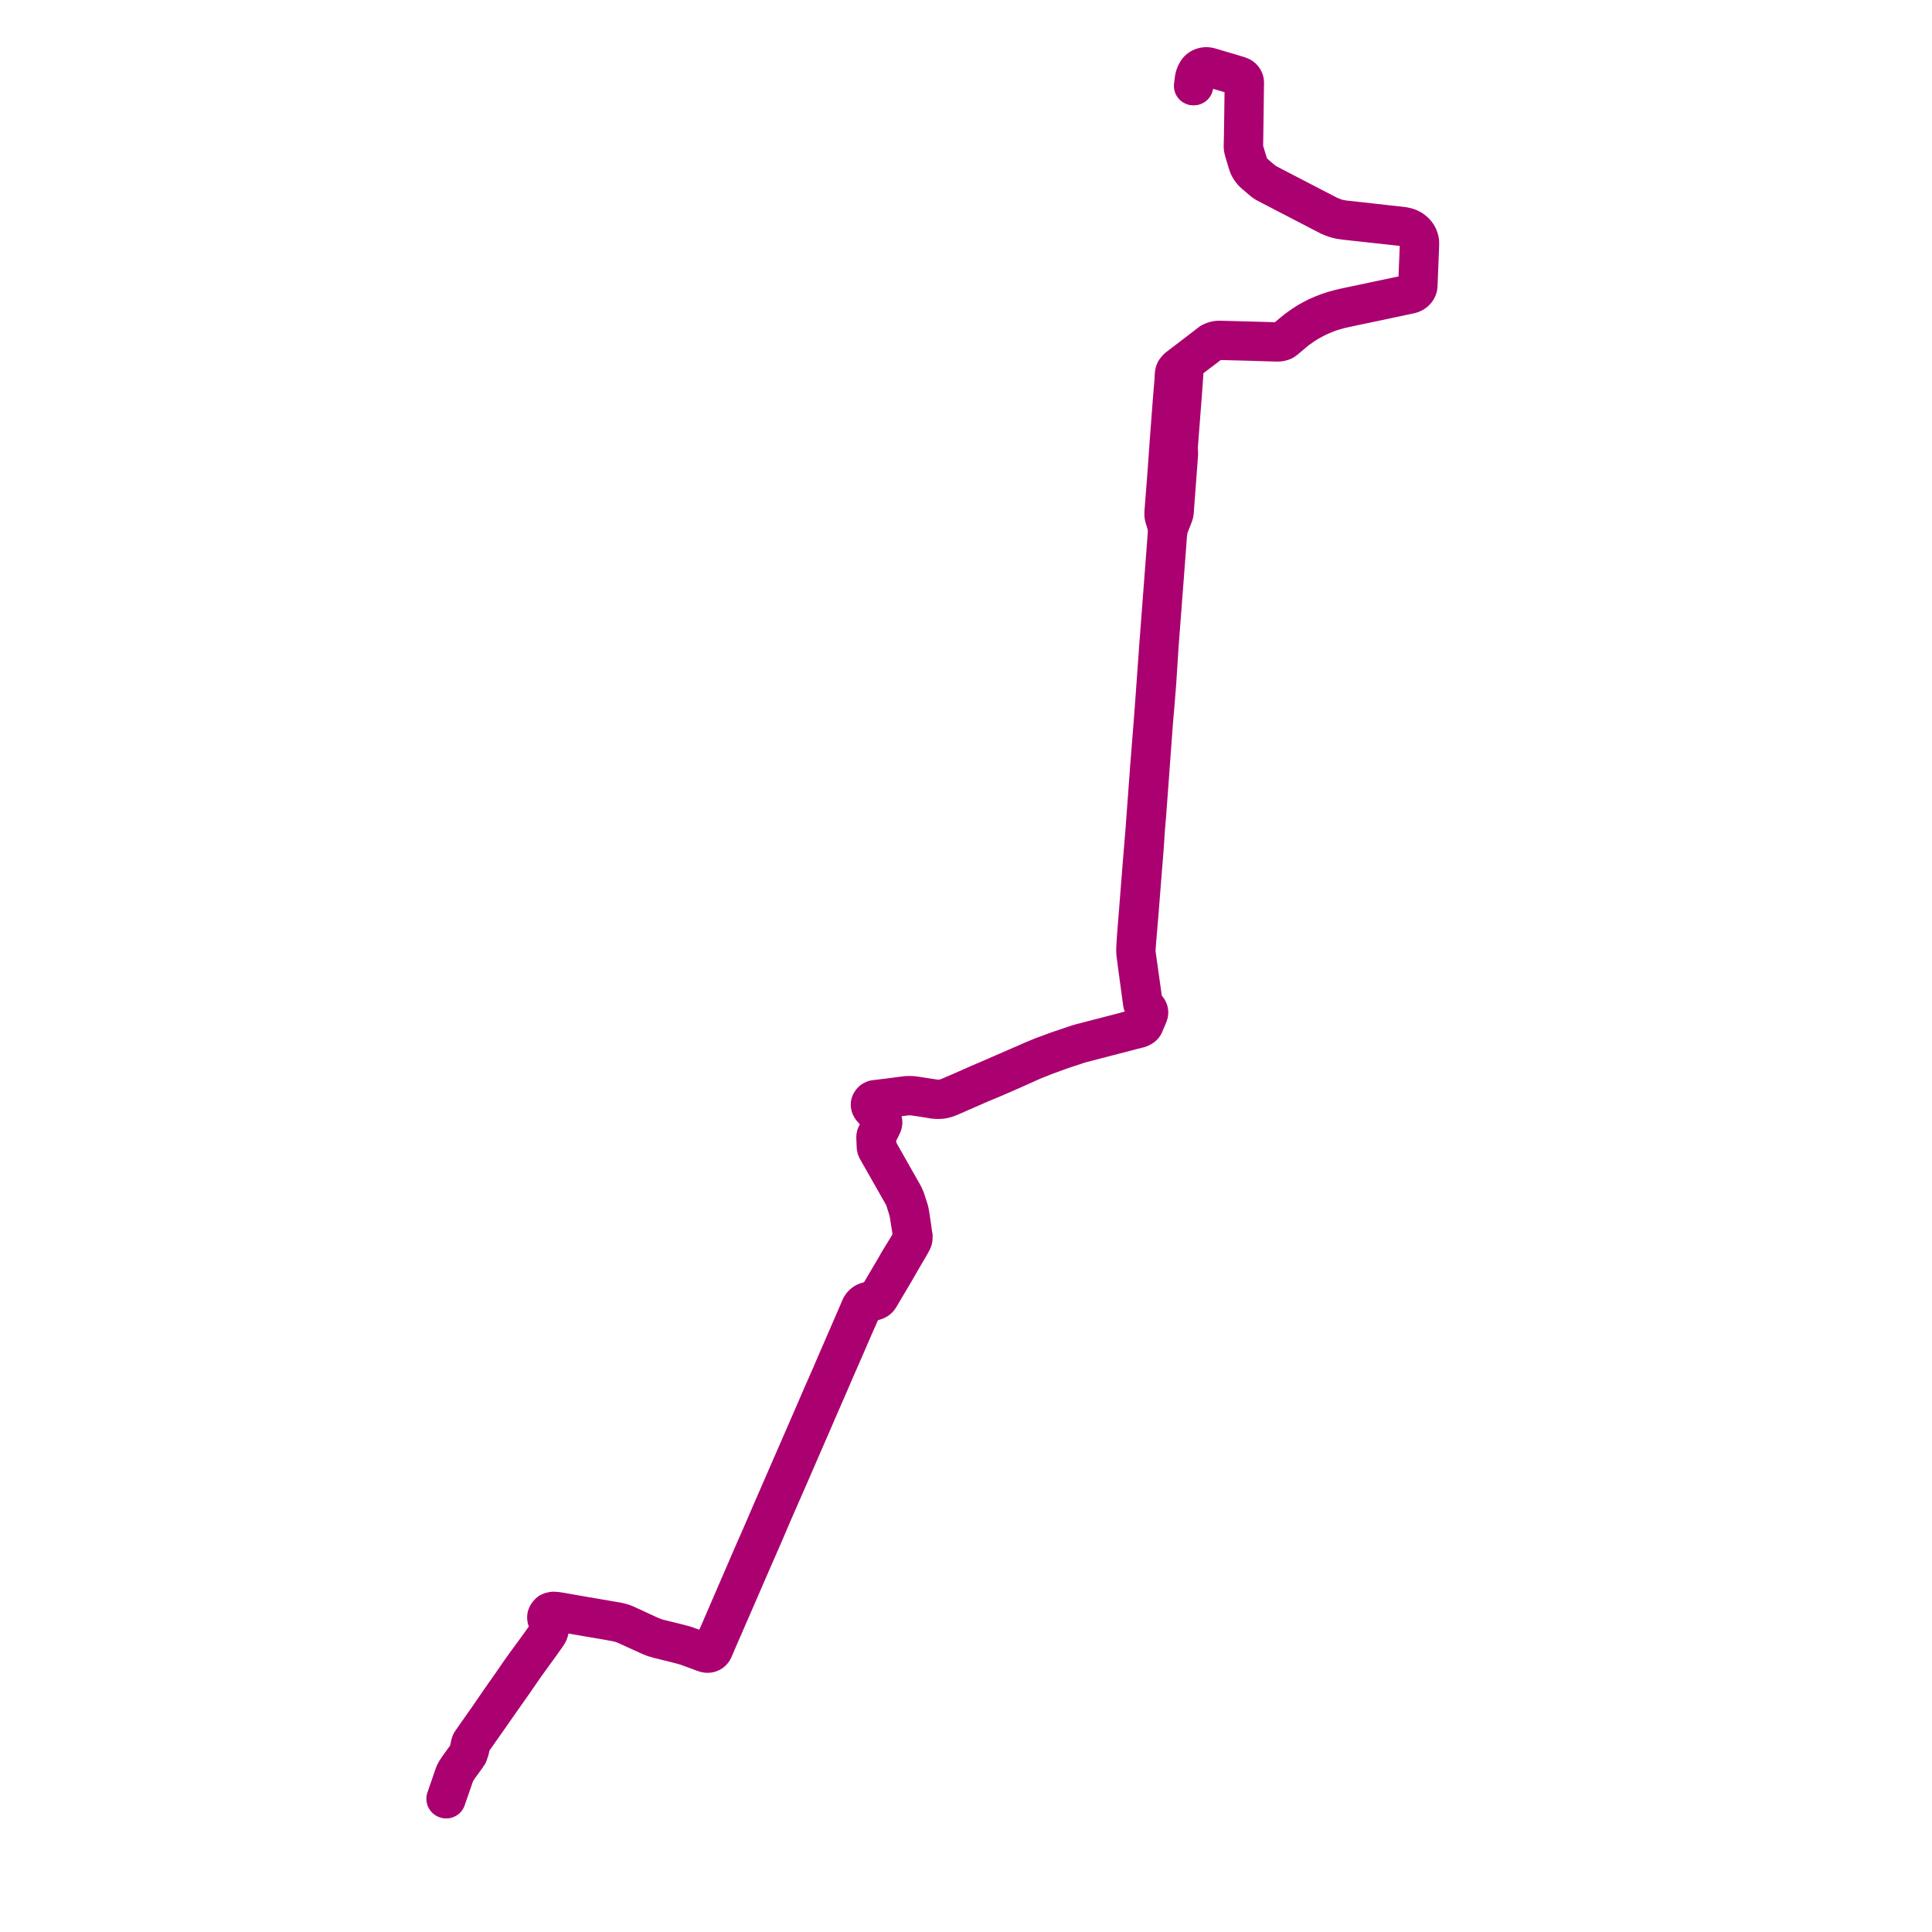     
<svg width="581.434" height="581.434" version="1.1"
     xmlns="http://www.w3.org/2000/svg">

  <title>Plan de ligne</title>
  <desc>Du 0000-00-00 au 9999-01-01</desc>

<path d='M 359.328 25.855 L 359.51 24.369 L 359.595 23.811 L 359.671 23.449 L 359.778 23.067 L 359.855 22.787 L 360.023 22.367 L 360.206 21.979 L 360.275 21.873 L 360.381 21.714 L 360.446 21.622 L 360.636 21.362 L 360.837 21.15 L 360.992 21.009 L 361.208 20.841 L 361.444 20.678 L 361.839 20.489 L 362.284 20.355 L 362.735 20.281 L 363.193 20.273 L 363.764 20.315 L 364.314 20.435 L 364.505 20.5 L 365.192 20.701 L 372.372 22.818 L 372.766 22.981 L 373.004 23.098 L 373.306 23.252 L 373.533 23.408 L 373.771 23.62 L 373.949 23.84 L 374.099 24.071 L 374.212 24.335 L 374.291 24.64 L 374.348 24.949 L 374.355 25.027 L 374.381 25.372 L 374.375 25.736 L 374.35 27.083 L 374.333 28.364 L 374.256 33.973 L 374.177 39.384 L 374.149 41.266 L 374.085 44.009 L 374.102 44.449 L 374.169 44.878 L 374.428 45.845 L 375.296 48.719 L 375.395 49.034 L 375.55 49.533 L 375.623 49.717 L 375.721 49.966 L 375.855 50.244 L 376.049 50.608 L 376.286 50.981 L 376.534 51.314 L 376.766 51.609 L 377.102 51.971 L 377.366 52.235 L 377.482 52.351 L 377.947 52.739 L 378.981 53.613 L 379.556 54.117 L 380.243 54.678 L 380.676 54.981 L 381.083 55.222 L 382.028 55.714 L 382.162 55.784 L 383.13 56.287 L 384.543 57.02 L 394.466 62.173 L 398.1 64.059 L 398.882 64.465 L 399.817 64.945 L 400.209 65.145 L 401.121 65.503 L 401.875 65.77 L 402.771 66.022 L 403.446 66.162 L 404.825 66.359 L 409.448 66.864 L 417.037 67.695 L 420.545 68.079 L 420.992 68.128 L 421.998 68.261 L 422.399 68.325 L 423.051 68.477 L 423.5 68.613 L 423.949 68.771 L 424.27 68.928 L 424.626 69.121 L 425.125 69.446 L 425.503 69.763 L 425.797 70.062 L 426.146 70.492 L 426.405 70.858 L 426.648 71.298 L 426.839 71.761 L 426.932 72.073 L 427.005 72.437 L 427.079 72.991 L 427.097 73.463 L 427.057 74.499 L 426.954 76.936 L 426.827 79.948 L 426.651 84.714 L 426.632 85.229 L 426.607 85.899 L 426.537 86.341 L 426.429 86.677 L 426.304 86.921 L 425.985 87.414 L 425.594 87.789 L 425.213 88.052 L 424.79 88.262 L 424.313 88.429 L 423.672 88.558 L 423.15 88.662 L 422.92 88.709 L 416.809 89.994 L 414.381 90.505 L 413.309 90.735 L 412.581 90.892 L 409.175 91.611 L 408.782 91.694 L 407.313 92.003 L 404.904 92.509 L 403.19 92.91 L 401.331 93.416 L 399.736 93.942 L 398.108 94.567 L 396.41 95.306 L 395.068 95.996 L 393.666 96.763 L 392.763 97.343 L 392.039 97.81 L 390.258 99.076 L 388.896 100.187 L 386.664 102.048 L 386.071 102.45 L 385.445 102.659 L 384.746 102.779 L 384.148 102.798 L 381.223 102.717 L 375.986 102.57 L 367.615 102.346 L 366.881 102.326 L 366.431 102.363 L 365.988 102.415 L 365.452 102.567 L 364.967 102.73 L 364.412 102.992 L 357.662 108.17 L 355.376 109.912 L 354.93 110.252 L 354.438 110.627 L 354.357 110.716 L 354.263 110.82 L 353.997 111.111 L 353.672 111.509 L 353.48 111.965 L 353.414 112.294 L 353.342 112.64 L 353.246 114.532 L 352.883 118.882 L 352.808 119.789 L 352.747 120.587 L 351.887 131.917 L 351.811 132.927 L 351.732 134.05 L 351.648 135.24 L 351.234 141.101 L 350.233 154.094 L 350.21 154.461 L 350.22 154.723 L 350.233 155.116 L 350.281 155.425 L 351.157 158.371 L 351.221 158.797 L 351.258 159.233 L 351.212 160.888 L 351.143 161.672 L 351.128 161.886 L 351.004 163.595 L 350.891 165.085 L 349.59 182.183 L 348.659 194.416 L 347.86 205.619 L 347.385 212.12 L 347.293 213.375 L 347.242 214.025 L 347.182 214.83 L 347.168 215.019 L 347.004 217.221 L 346.761 220.294 L 345.936 230.734 L 345.886 231.144 L 345.867 231.666 L 345.232 240.266 L 344.86 245.308 L 344.607 248.724 L 344.531 249.756 L 344.444 250.817 L 344.141 254.521 L 343.731 259.569 L 343.581 261.401 L 343.483 262.647 L 342.976 269.059 L 342.459 275.592 L 341.902 282.636 L 341.845 283.723 L 341.833 283.965 L 341.794 284.47 L 341.73 285.957 L 341.766 286.774 L 341.858 287.66 L 341.954 288.314 L 342.048 289.024 L 342.121 289.572 L 342.154 289.824 L 342.306 291.007 L 343.239 297.853 L 343.806 302.006 L 343.892 302.22 L 343.932 302.308 L 343.986 302.397 L 344.071 302.52 L 344.173 302.636 L 344.288 302.755 L 344.64 303.134 L 344.749 303.25 L 344.951 303.473 L 345.127 303.674 L 345.232 303.816 L 345.359 304.026 L 345.411 304.144 L 345.458 304.265 L 345.497 304.43 L 345.52 304.592 L 345.523 304.707 L 345.518 304.822 L 345.505 304.938 L 345.481 305.055 L 345.422 305.233 L 345.41 305.264 L 344.943 306.395 L 344.144 308.271 L 344.063 308.414 L 343.959 308.554 L 343.855 308.669 L 343.747 308.776 L 343.631 308.859 L 343.473 308.966 L 343.294 309.073 L 342.821 309.296 L 342.462 309.396 L 341.66 309.605 L 341.048 309.764 L 340.894 309.804 L 338.195 310.53 L 336.738 310.91 L 335.237 311.302 L 335.107 311.336 L 329.583 312.768 L 325.315 313.875 L 324.789 314.023 L 324.289 314.174 L 322.66 314.719 L 321.775 315.024 L 319.191 315.889 L 318.388 316.163 L 317.284 316.567 L 315.915 317.075 L 314.473 317.597 L 313.419 317.999 L 310.989 319.014 L 308.46 320.125 L 306.478 320.982 L 302.676 322.628 L 299.009 324.23 L 298.553 324.429 L 294.703 326.084 L 290.97 327.728 L 290.683 327.854 L 290.625 327.879 L 290.028 328.142 L 289.035 328.579 L 287.105 329.403 L 286.335 329.732 L 286.232 329.776 L 285.872 329.93 L 285.645 330.026 L 285.37 330.142 L 285.143 330.226 L 284.642 330.386 L 284.479 330.433 L 283.918 330.574 L 283.457 330.65 L 283.303 330.669 L 283.151 330.685 L 282.707 330.734 L 282.064 330.72 L 281.488 330.693 L 275.434 329.761 L 274.579 329.658 L 274.043 329.643 L 273.77 329.638 L 273.505 329.63 L 273.348 329.633 L 273.291 329.636 L 272.744 329.664 L 268.457 330.22 L 266.832 330.426 L 263.144 330.875 L 262.815 331.016 L 262.574 331.135 L 262.495 331.204 L 262.352 331.336 L 262.258 331.454 L 262.212 331.511 L 262.123 331.633 L 262.069 331.706 L 262.039 331.748 L 261.941 331.951 L 261.867 332.194 L 261.855 332.53 L 261.906 332.864 L 262.024 333.158 L 262.25 333.52 L 264.279 335.859 L 265.021 336.715 L 265.173 336.92 L 265.31 337.15 L 265.386 337.338 L 265.427 337.542 L 265.449 337.742 L 265.456 337.899 L 265.417 338.18 L 264.897 339.204 L 264.862 339.273 L 264.778 339.438 L 263.723 341.447 L 263.621 341.663 L 263.561 341.85 L 263.524 342.112 L 263.519 342.281 L 263.517 342.351 L 263.635 345.168 L 263.666 345.406 L 263.736 345.636 L 263.835 345.853 L 263.947 346.082 L 267.801 352.86 L 269.721 356.237 L 271.655 359.638 L 271.97 360.239 L 272.263 360.967 L 273.299 364.291 L 273.533 365.403 L 273.742 366.692 L 274.279 370.101 L 274.344 370.511 L 274.406 371.428 L 274.427 371.656 L 274.409 372.509 L 274.244 373.052 L 274.223 373.123 L 274.072 373.457 L 273.884 373.833 L 273.346 374.859 L 270.299 379.838 L 269.584 381.122 L 268.785 382.488 L 264.658 389.484 L 264.331 390.039 L 264.118 390.313 L 264.019 390.441 L 263.414 390.898 L 262.956 391.055 L 262.629 391.157 L 262.075 391.332 L 260.654 391.766 L 260.301 391.935 L 259.963 392.162 L 259.718 392.372 L 259.415 392.654 L 259.2 392.917 L 258.951 393.357 L 258.301 394.878 L 254.913 402.696 L 251.682 410.15 L 251.493 410.566 L 251.186 411.294 L 250.808 412.15 L 250.352 413.266 L 247.372 420.026 L 246.858 421.22 L 246.817 421.316 L 246.411 422.259 L 245.57 424.213 L 244.965 425.602 L 243.007 430.099 L 241.392 433.811 L 237.924 441.774 L 231.729 456.004 L 230.676 458.474 L 229.064 462.188 L 228.427 463.637 L 227.77 465.129 L 227.516 465.707 L 226.922 467.06 L 226.745 467.461 L 224.831 471.886 L 223.34 475.333 L 222.208 477.947 L 216.32 491.584 L 215.579 493.207 L 215.15 494.214 L 214.631 495.369 L 214.264 496.214 L 214.136 496.438 L 214.003 496.608 L 213.798 496.794 L 213.632 496.911 L 213.421 497.026 L 213.165 497.122 L 212.95 497.174 L 212.662 497.205 L 212.311 497.2 L 212.006 497.164 L 211.544 497.055 L 211.027 496.889 L 207.971 495.74 L 206.152 495.1 L 203.936 494.505 L 197.631 492.953 L 196.92 492.68 L 196.757 492.618 L 196.531 492.531 L 195.789 492.247 L 188.346 488.813 L 187.372 488.436 L 186.122 488.099 L 182.634 487.497 L 182.566 487.485 L 175.594 486.29 L 172.593 485.764 L 168.555 485.055 L 167.546 484.907 L 166.601 484.831 L 166.302 484.863 L 165.733 485.002 L 165.397 485.153 L 165.336 485.181 L 165.081 485.438 L 164.759 485.828 L 164.587 486.151 L 164.482 486.435 L 164.452 486.759 L 164.497 487.175 L 164.804 488.139 L 165.134 489.229 L 165.179 489.684 L 165.171 490.186 L 165.148 490.354 L 165.089 490.781 L 164.976 491.15 L 164.744 491.54 L 164.333 492.213 L 162.73 494.509 L 161.716 495.896 L 157.918 501.092 L 156.428 503.177 L 155.182 504.99 L 153.91 506.84 L 150.364 511.877 L 149.245 513.514 L 147.788 515.647 L 147.39 516.229 L 143.66 521.543 L 142.292 523.493 L 141.698 524.361 L 141.48 524.949 L 141.161 526.537 L 140.923 527.286 L 140.743 527.854 L 140.551 528.177 L 140.223 528.659 L 138.523 531.017 L 137.939 531.827 L 137.201 532.92 L 136.733 533.816 L 136.414 534.716 L 135.837 536.381 L 135.707 536.778 L 135.613 537.068 L 134.762 539.501 L 134.127 541.358' fill='transparent' stroke='#ab0070' stroke-linecap='round' stroke-linejoin='round' stroke-width='11.629'/><path d='M 134.339 541.434 L 134.979 539.571 L 135.253 538.805 L 135.937 536.82 L 136.605 534.883 L 136.94 533.91 L 137.466 532.902 L 138.107 531.919 L 138.695 531.109 L 139.459 530.058 L 140.391 528.775 L 140.712 528.257 L 140.963 527.92 L 141.182 527.253 L 141.441 526.504 L 141.708 525.015 L 141.964 524.377 L 142.434 523.646 L 143.84 521.645 L 147.579 516.321 L 149.459 513.625 L 150.581 512.016 L 154.149 506.955 L 155.428 505.102 L 156.647 503.336 L 158.109 501.225 L 161.898 495.988 L 162.871 494.643 L 164.55 492.273 L 164.879 491.764 L 165.119 491.335 L 165.231 491.064 L 165.358 490.516 L 165.369 490.415 L 165.418 489.942 L 165.411 489.473 L 165.261 488.792 L 164.782 487.353 L 164.737 486.897 L 164.723 486.696 L 164.811 486.254 L 164.921 485.994 L 165.114 485.728 L 165.339 485.499 L 165.503 485.385 L 165.802 485.223 L 166.213 485.072 L 166.61 485.03 L 166.98 485.019 L 167.291 485.054 L 168.431 485.242 L 169.941 485.51 L 175.549 486.486 L 182.587 487.687 L 182.681 487.703 L 184.953 488.124 L 186.082 488.339 L 186.833 488.541 L 187.842 488.903 L 188.905 489.363 L 191.254 490.436 L 191.785 490.679 L 192.121 490.833 L 192.918 491.192 L 195.799 492.496 L 196.49 492.767 L 196.586 492.805 L 196.705 492.851 L 196.762 492.868 L 198.221 493.309 L 201.761 494.175 L 205.419 495.1 L 206.619 495.466 L 207.929 495.932 L 209.229 496.42 L 212.047 497.452 L 212.379 497.537 L 212.539 497.582 L 212.706 497.605 L 212.839 497.614 L 213.083 497.616 L 213.138 497.609 L 213.321 497.582 L 213.4 497.565 L 213.587 497.52 L 213.755 497.465 L 214.029 497.322 L 214.224 497.179 L 214.424 496.983 L 214.578 496.786 L 214.715 496.577 L 214.922 496.105 L 215.647 494.408 L 216.378 492.7 L 217.968 489.096 L 218.608 487.589 L 222.197 479.35 L 222.779 477.997 L 227.382 467.415 L 227.884 466.27 L 228.128 465.714 L 228.702 464.406 L 229.584 462.394 L 231.127 458.796 L 232.233 456.187 L 236.527 446.372 L 237.746 443.587 L 238.454 441.956 L 241.916 433.986 L 243.528 430.278 L 245.246 426.324 L 245.319 426.153 L 246.077 424.399 L 246.93 422.444 L 247.342 421.498 L 247.388 421.393 L 247.91 420.196 L 249.743 415.993 L 250.662 413.853 L 250.808 413.512 L 251.407 412.113 L 251.484 411.94 L 254.39 405.312 L 255.443 402.873 L 257.103 399.026 L 258.006 397.001 L 258.902 394.971 L 259.564 393.445 L 259.911 392.829 L 260.234 392.559 L 260.565 392.387 L 261.001 392.202 L 262.268 391.828 L 262.647 391.716 L 263.438 391.482 L 263.724 391.341 L 264.085 391.142 L 264.275 390.977 L 264.418 390.852 L 264.638 390.57 L 264.882 390.17 L 265.159 389.702 L 269.295 382.715 L 272.088 377.872 L 273.792 374.988 L 274.083 374.47 L 274.388 373.897 L 274.72 373.262 L 274.753 373.176 L 274.835 372.798 L 274.86 371.987 L 274.754 371.541 L 274.69 370.997 L 274.557 370.084 L 274.085 366.77 L 273.834 365.17 L 273.631 364.225 L 272.616 361.081 L 272.27 360.244 L 271.945 359.551 L 270.002 356.122 L 266.173 349.365 L 264.206 345.893 L 264.057 345.546 L 263.997 345.254 L 263.885 342.518 L 263.881 342.407 L 263.884 342.143 L 263.911 341.909 L 263.965 341.724 L 264.051 341.534 L 265.074 339.621 L 265.306 339.126 L 265.341 339.053 L 265.399 338.928 L 265.64 338.416 L 265.732 338.063 L 265.747 337.87 L 265.75 337.728 L 265.733 337.559 L 265.681 337.341 L 265.613 337.166 L 265.526 336.983 L 265.404 336.794 L 265.226 336.562 L 262.803 333.784 L 262.55 333.451 L 262.445 333.238 L 262.375 333.026 L 262.338 332.766 L 262.337 332.711 L 262.336 332.428 L 262.374 332.197 L 262.401 332.135 L 262.485 331.938 L 262.637 331.705 L 262.775 331.555 L 263.024 331.343 L 263.248 331.203 L 263.687 331.039 L 265.503 330.842 L 266.876 330.643 L 268.52 330.431 L 272.763 329.883 L 273.271 329.851 L 273.42 329.843 L 273.477 329.841 L 273.736 329.846 L 274.028 329.85 L 274.587 329.868 L 277.331 330.256 L 281.024 330.861 L 281.46 330.902 L 282.058 330.934 L 282.688 330.929 L 282.81 330.922 L 283.338 330.892 L 283.633 330.847 L 284.099 330.745 L 284.693 330.589 L 285.142 330.441 L 285.26 330.399 L 285.636 330.244 L 285.962 330.109 L 286.084 330.058 L 286.423 329.917 L 287.334 329.519 L 289.121 328.736 L 290.18 328.271 L 290.643 328.069 L 290.715 328.037 L 291.056 327.887 L 294.802 326.245 L 298.635 324.647 L 299.141 324.428 L 302.804 322.843 L 306.438 321.224 L 311.093 319.151 L 314.563 317.766 L 315.972 317.264 L 317.37 316.744 L 317.966 316.527 L 319.048 316.137 L 320.559 315.627 L 324.355 314.36 L 324.714 314.249 L 325.373 314.062 L 329.606 312.959 L 335.181 311.513 L 335.304 311.482 L 340.966 310.015 L 341.117 309.976 L 342.903 309.511 L 342.979 309.491 L 343.4 309.28 L 343.523 309.213 L 343.759 309.071 L 343.868 308.996 L 344.007 308.885 L 344.111 308.772 L 344.193 308.677 L 344.258 308.588 L 344.314 308.499 L 344.357 308.4 L 345.19 306.471 L 345.573 305.513 L 345.633 305.36 L 345.664 305.283 L 345.709 305.148 L 345.744 305.01 L 345.77 304.812 L 345.773 304.708 L 345.77 304.58 L 345.748 304.401 L 345.703 304.218 L 345.655 304.084 L 345.558 303.881 L 345.483 303.758 L 345.318 303.535 L 345.134 303.327 L 345.096 303.29 L 344.785 302.958 L 344.668 302.824 L 344.527 302.671 L 344.314 302.435 L 344.174 302.255 L 344.108 302.075 L 344.07 301.727 L 343.925 300.703 L 343.648 298.742 L 343.33 296.498 L 343.015 294.271 L 342.658 291.75 L 342.557 290.963 L 342.533 290.8 L 342.385 289.888 L 342.365 289.753 L 342.333 289.396 L 342.207 288.49 L 342.015 287.146 L 341.975 286.677 L 341.95 285.937 L 342.001 285.068 L 342.085 284.056 L 342.092 283.877 L 342.106 283.711 L 342.183 282.642 L 342.228 282.115 L 342.785 275.599 L 342.814 275.245 L 343.3 269.08 L 343.807 262.656 L 343.909 261.37 L 344.056 259.586 L 344.145 258.445 L 344.202 257.724 L 344.359 255.734 L 344.446 254.536 L 344.506 253.742 L 344.692 250.827 L 344.76 249.756 L 344.846 248.743 L 345.137 245.315 L 346.147 231.683 L 346.171 231.175 L 346.204 230.756 L 346.98 220.305 L 347.209 217.229 L 347.394 215.029 L 347.411 214.83 L 347.477 214.051 L 347.541 213.405 L 347.641 212.156 L 348.167 205.629 L 348.881 194.47 L 350.441 173.954 L 351.114 165.103 L 351.226 163.627 L 351.345 161.908 L 351.358 161.691 L 351.425 160.908 L 351.646 159.317 L 351.739 158.892 L 351.895 158.438 L 353.099 155.347 L 353.198 155.093 L 353.339 154.691 L 353.392 154.454 L 353.442 154.236 L 354.311 142.591 L 354.734 136.875 L 354.755 136.536 L 354.686 134.99 L 354.67 134.585 L 354.699 134.212 L 354.78 133.164 L 354.865 132.053 L 355.704 121.18 L 355.737 120.76 L 355.797 119.994 L 355.865 119.121 L 355.883 118.887 L 356.177 114.86 L 356.332 112.514 L 356.365 112.031 L 356.42 111.358 L 356.462 110.815 L 356.474 110.667 L 356.557 110.307 L 356.596 110.136 L 356.816 109.528 L 357.182 108.949 L 357.798 108.331 L 364.55 103.201 L 365.062 102.933 L 365.514 102.751 L 366.072 102.611 L 366.64 102.53 L 367.116 102.524 L 367.818 102.542 L 375.986 102.756 L 381.015 102.908 L 384.138 103.002 L 384.872 103 L 385.56 102.88 L 386.211 102.651 L 386.821 102.226 L 389.061 100.326 L 390.399 99.225 L 392.212 97.952 L 392.905 97.505 L 393.777 96.965 L 395.345 96.094 L 396.736 95.398 L 398.33 94.708 L 399.826 94.104 L 401.271 93.636 L 403.424 93.039 L 406.122 92.452 L 406.371 92.4 L 409.019 91.841 L 411.654 91.29 L 413.362 90.932 L 414.46 90.702 L 416.862 90.19 L 422.605 88.966 L 423.147 88.851 L 423.823 88.707 L 424.486 88.559 L 424.824 88.451 L 425.137 88.326 L 425.539 88.102 L 425.876 87.83 L 426.125 87.582 L 426.351 87.301 L 426.511 87.036 L 426.66 86.702 L 426.782 86.298 L 426.82 85.857 L 426.845 85.231 L 426.865 84.717 L 426.97 82.11 L 427.057 79.954 L 427.174 76.937 L 427.275 74.476 L 427.307 73.449 L 427.293 72.887 L 427.234 72.393 L 427.086 71.834 L 426.866 71.241 L 426.621 70.781 L 426.305 70.324 L 425.959 69.903 L 425.624 69.591 L 424.936 69.042 L 424.444 68.778 L 423.824 68.485 L 423.297 68.325 L 422.588 68.16 L 422.364 68.115 L 421.149 67.959 L 420.569 67.896 L 417.751 67.593 L 417.062 67.515 L 409.476 66.661 L 404.898 66.161 L 403.843 66.023 L 403.559 65.965 L 402.803 65.808 L 401.888 65.574 L 399.925 64.782 L 398.996 64.289 L 398.216 63.887 L 394.572 62.007 L 384.65 56.856 L 383.319 56.165 L 382.341 55.655 L 382.14 55.547 L 381.121 55.002 L 380.637 54.699 L 380.212 54.379 L 379.835 54.081 L 379.078 53.442 L 378.565 53.009 L 378.097 52.604 L 377.658 52.213 L 377.567 52.125 L 377.299 51.868 L 376.784 51.3 L 376.504 50.916 L 376.303 50.603 L 376.13 50.291 L 375.944 49.894 L 375.827 49.614 L 375.709 49.279 L 375.617 48.979 L 375.234 47.725 L 374.645 45.796 L 374.407 44.93 L 374.335 44.487 L 374.317 44.036 L 374.355 42.049 L 374.474 33.981 L 374.543 28.367 L 374.556 27.1 L 374.588 25.738 L 374.598 25.274 L 374.593 25.061 L 374.581 24.676 L 374.55 24.45 L 374.5 24.265 L 374.382 23.969 L 374.225 23.714 L 374.051 23.497 L 373.778 23.239 L 373.497 23.043 L 373.088 22.87 L 372.858 22.771 L 372.45 22.639 L 368.647 21.511 L 365.272 20.51 L 364.582 20.306 L 363.779 20.067 L 363.206 20 L 362.689 20.012 L 362.187 20.101 L 361.673 20.28 L 361.383 20.417 L 361.103 20.572 L 360.782 20.827 L 360.489 21.127 L 360.435 21.193 L 360.352 21.288 L 360.242 21.463 L 360.165 21.576 L 360.049 21.77 L 359.791 22.28 L 359.522 23.026 L 359.414 23.494 L 359.365 23.761 L 359.333 23.966 L 359.288 24.345 L 359.102 25.87' fill='transparent' stroke='#ab0070' stroke-linecap='round' stroke-linejoin='round' stroke-width='11.629'/>
</svg>
